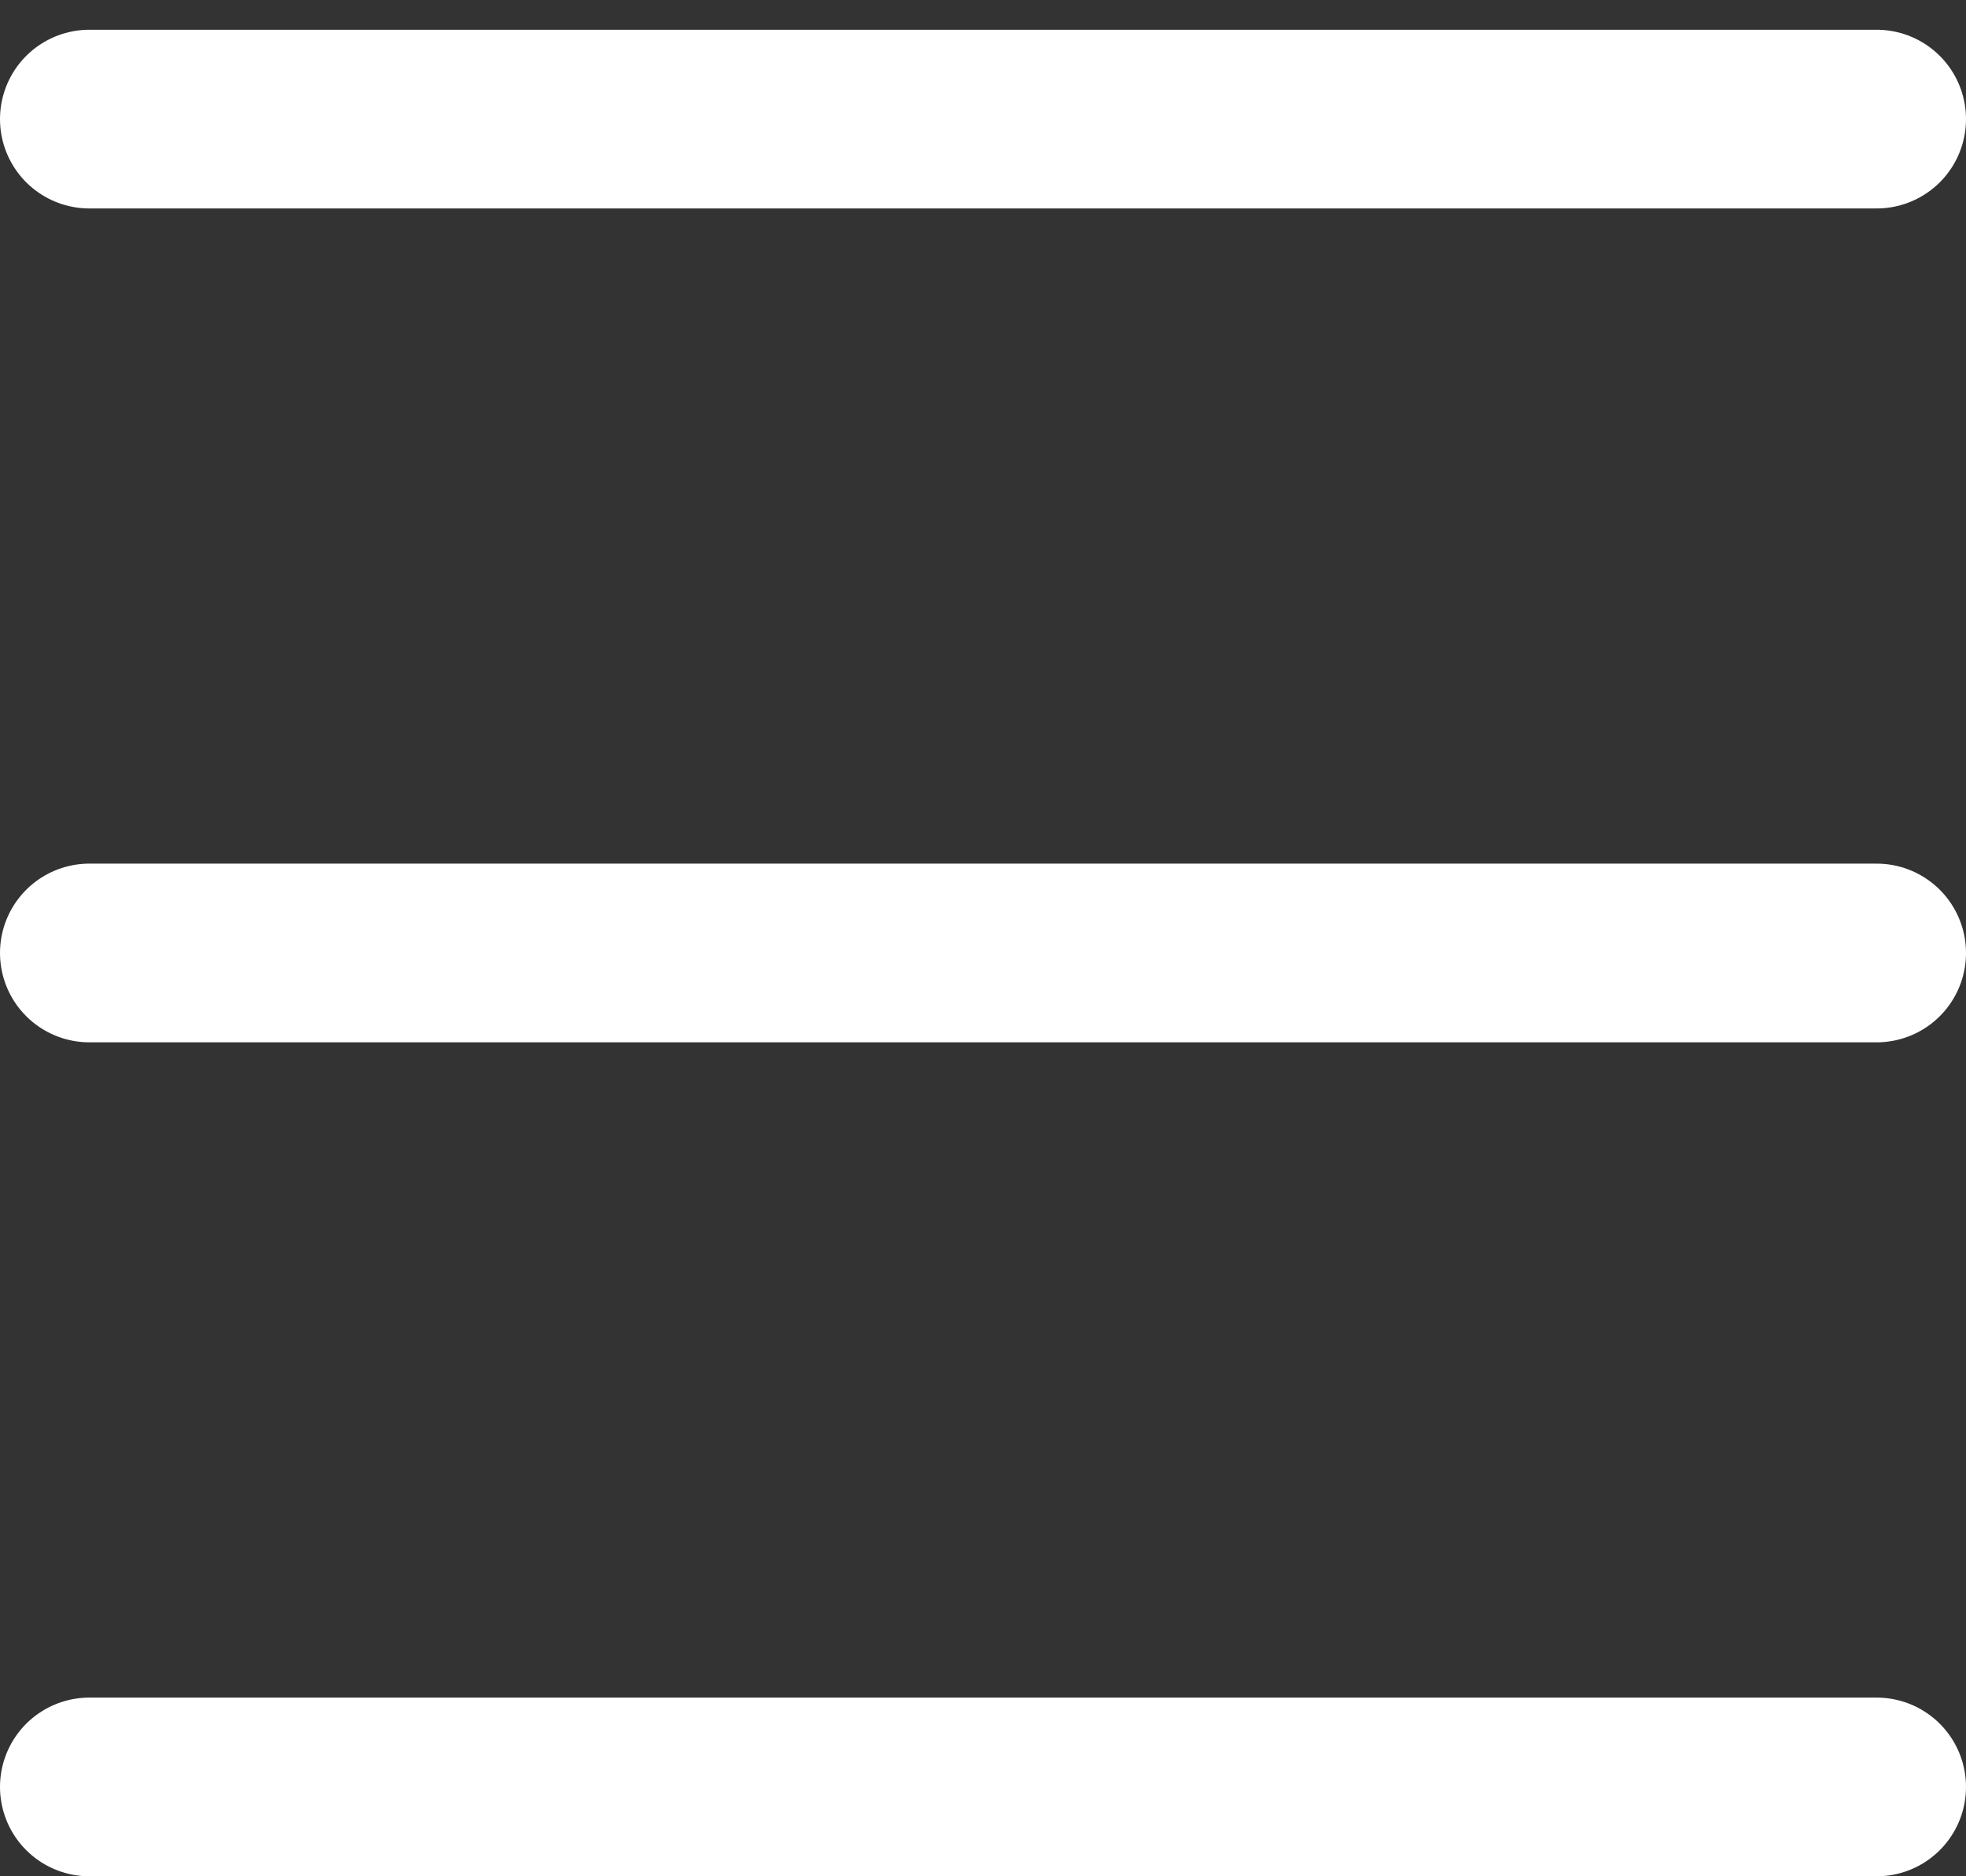 <svg width="22" height="21" viewBox="0 0 22 21" fill="none" xmlns="http://www.w3.org/2000/svg">
<rect x="0" y="0" width="22" height="21" fill="#333333" stroke="none"/>
<path d="M1 1.333L21 1.333" stroke="white" stroke-width="2" stroke-linecap="round"/>
<path d="M1 10.666H21" stroke="white" stroke-width="2" stroke-linecap="round"/>
<path d="M1 20H21" stroke="white" stroke-width="2" stroke-linecap="round"/>
</svg>
